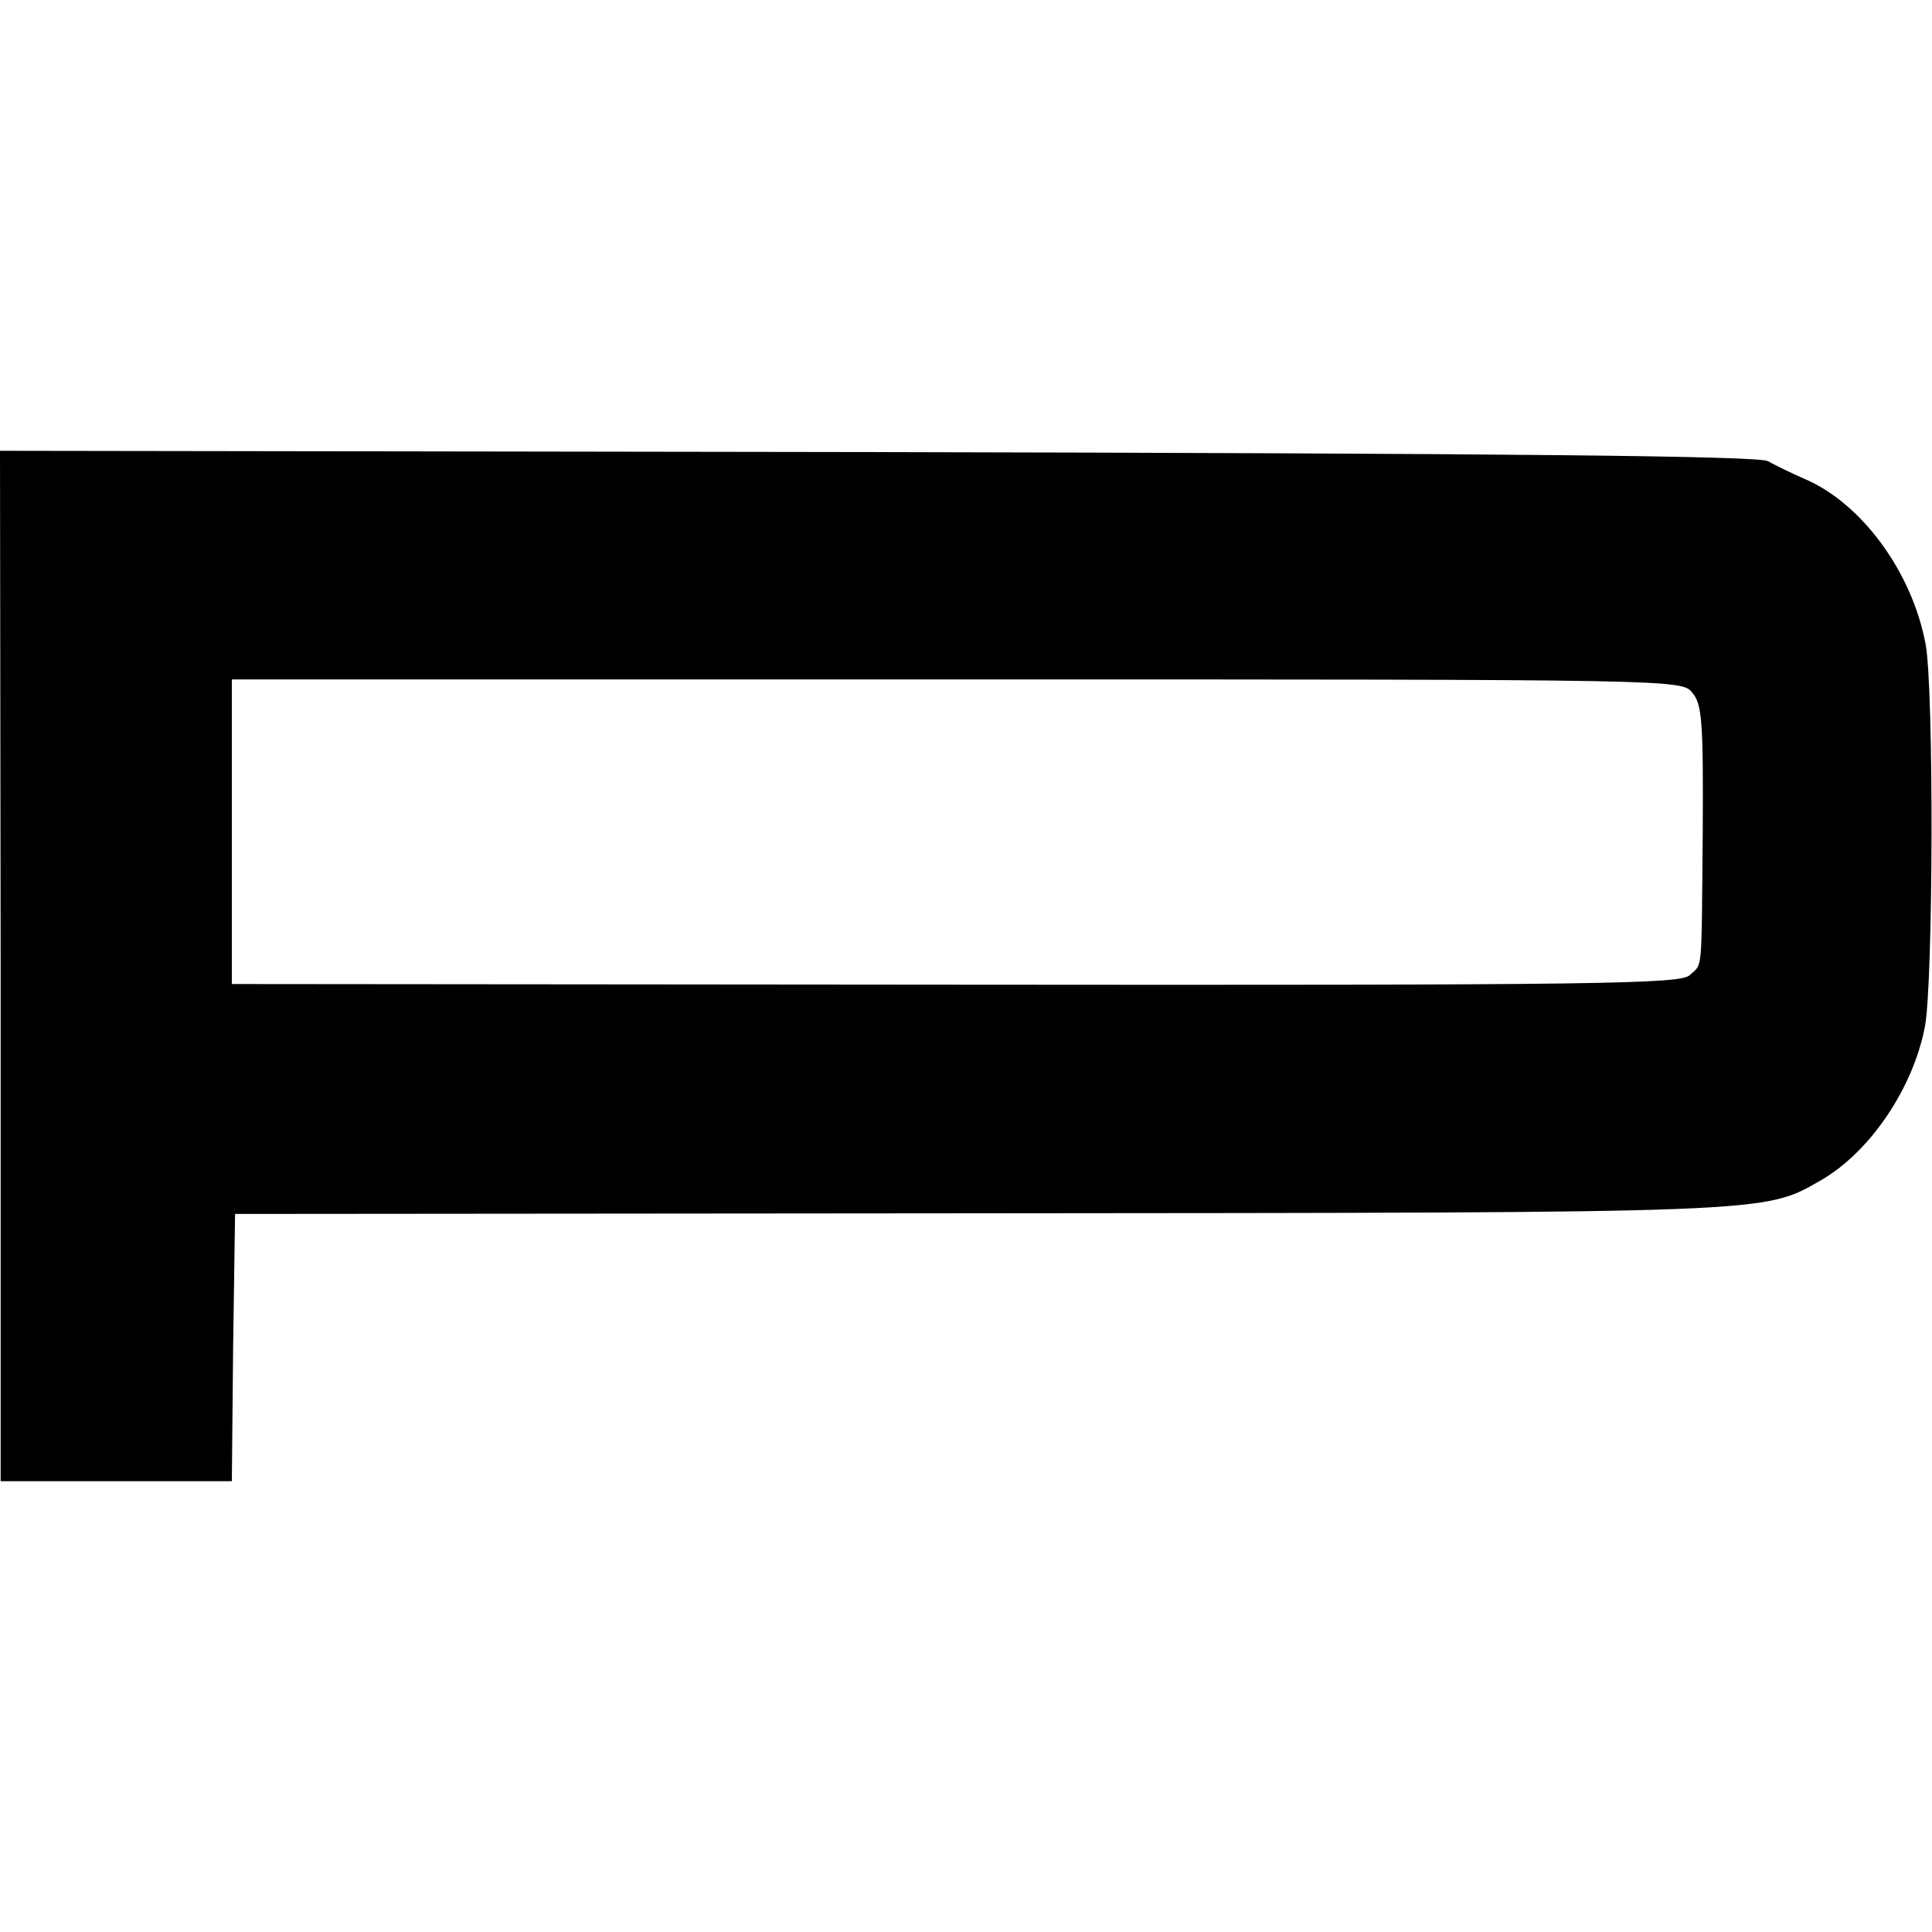 <?xml version="1.0" standalone="no"?>
<!DOCTYPE svg PUBLIC "-//W3C//DTD SVG 20010904//EN"
 "http://www.w3.org/TR/2001/REC-SVG-20010904/DTD/svg10.dtd">
<svg version="1.0" xmlns="http://www.w3.org/2000/svg"
 width="300pt" height="300pt" viewBox="0 0 300 300"
 preserveAspectRatio="xMidYMid meet">
<g transform="translate(0,300) scale(0.1,-0.1)"
fill="#000000" stroke="none">
<path d="M1 1500 l0 -800 179 0 180 0 2 208 3 207 1155 1 c1237 1 1218 0 1307
51 77 44 144 144 162 239 13 68 14 527 1 594 -21 112 -99 218 -187 256 -21 9
-47 22 -58 28 -15 8 -394 12 -1382 14 l-1363 2 1 -800z m2627 424 c15 -17 17
-47 16 -215 -2 -227 0 -204 -20 -223 -13 -14 -135 -16 -1140 -15 l-1124 1 0
237 0 236 1126 0 c1125 0 1126 0 1142 -21z"/>
</g>
</svg>
